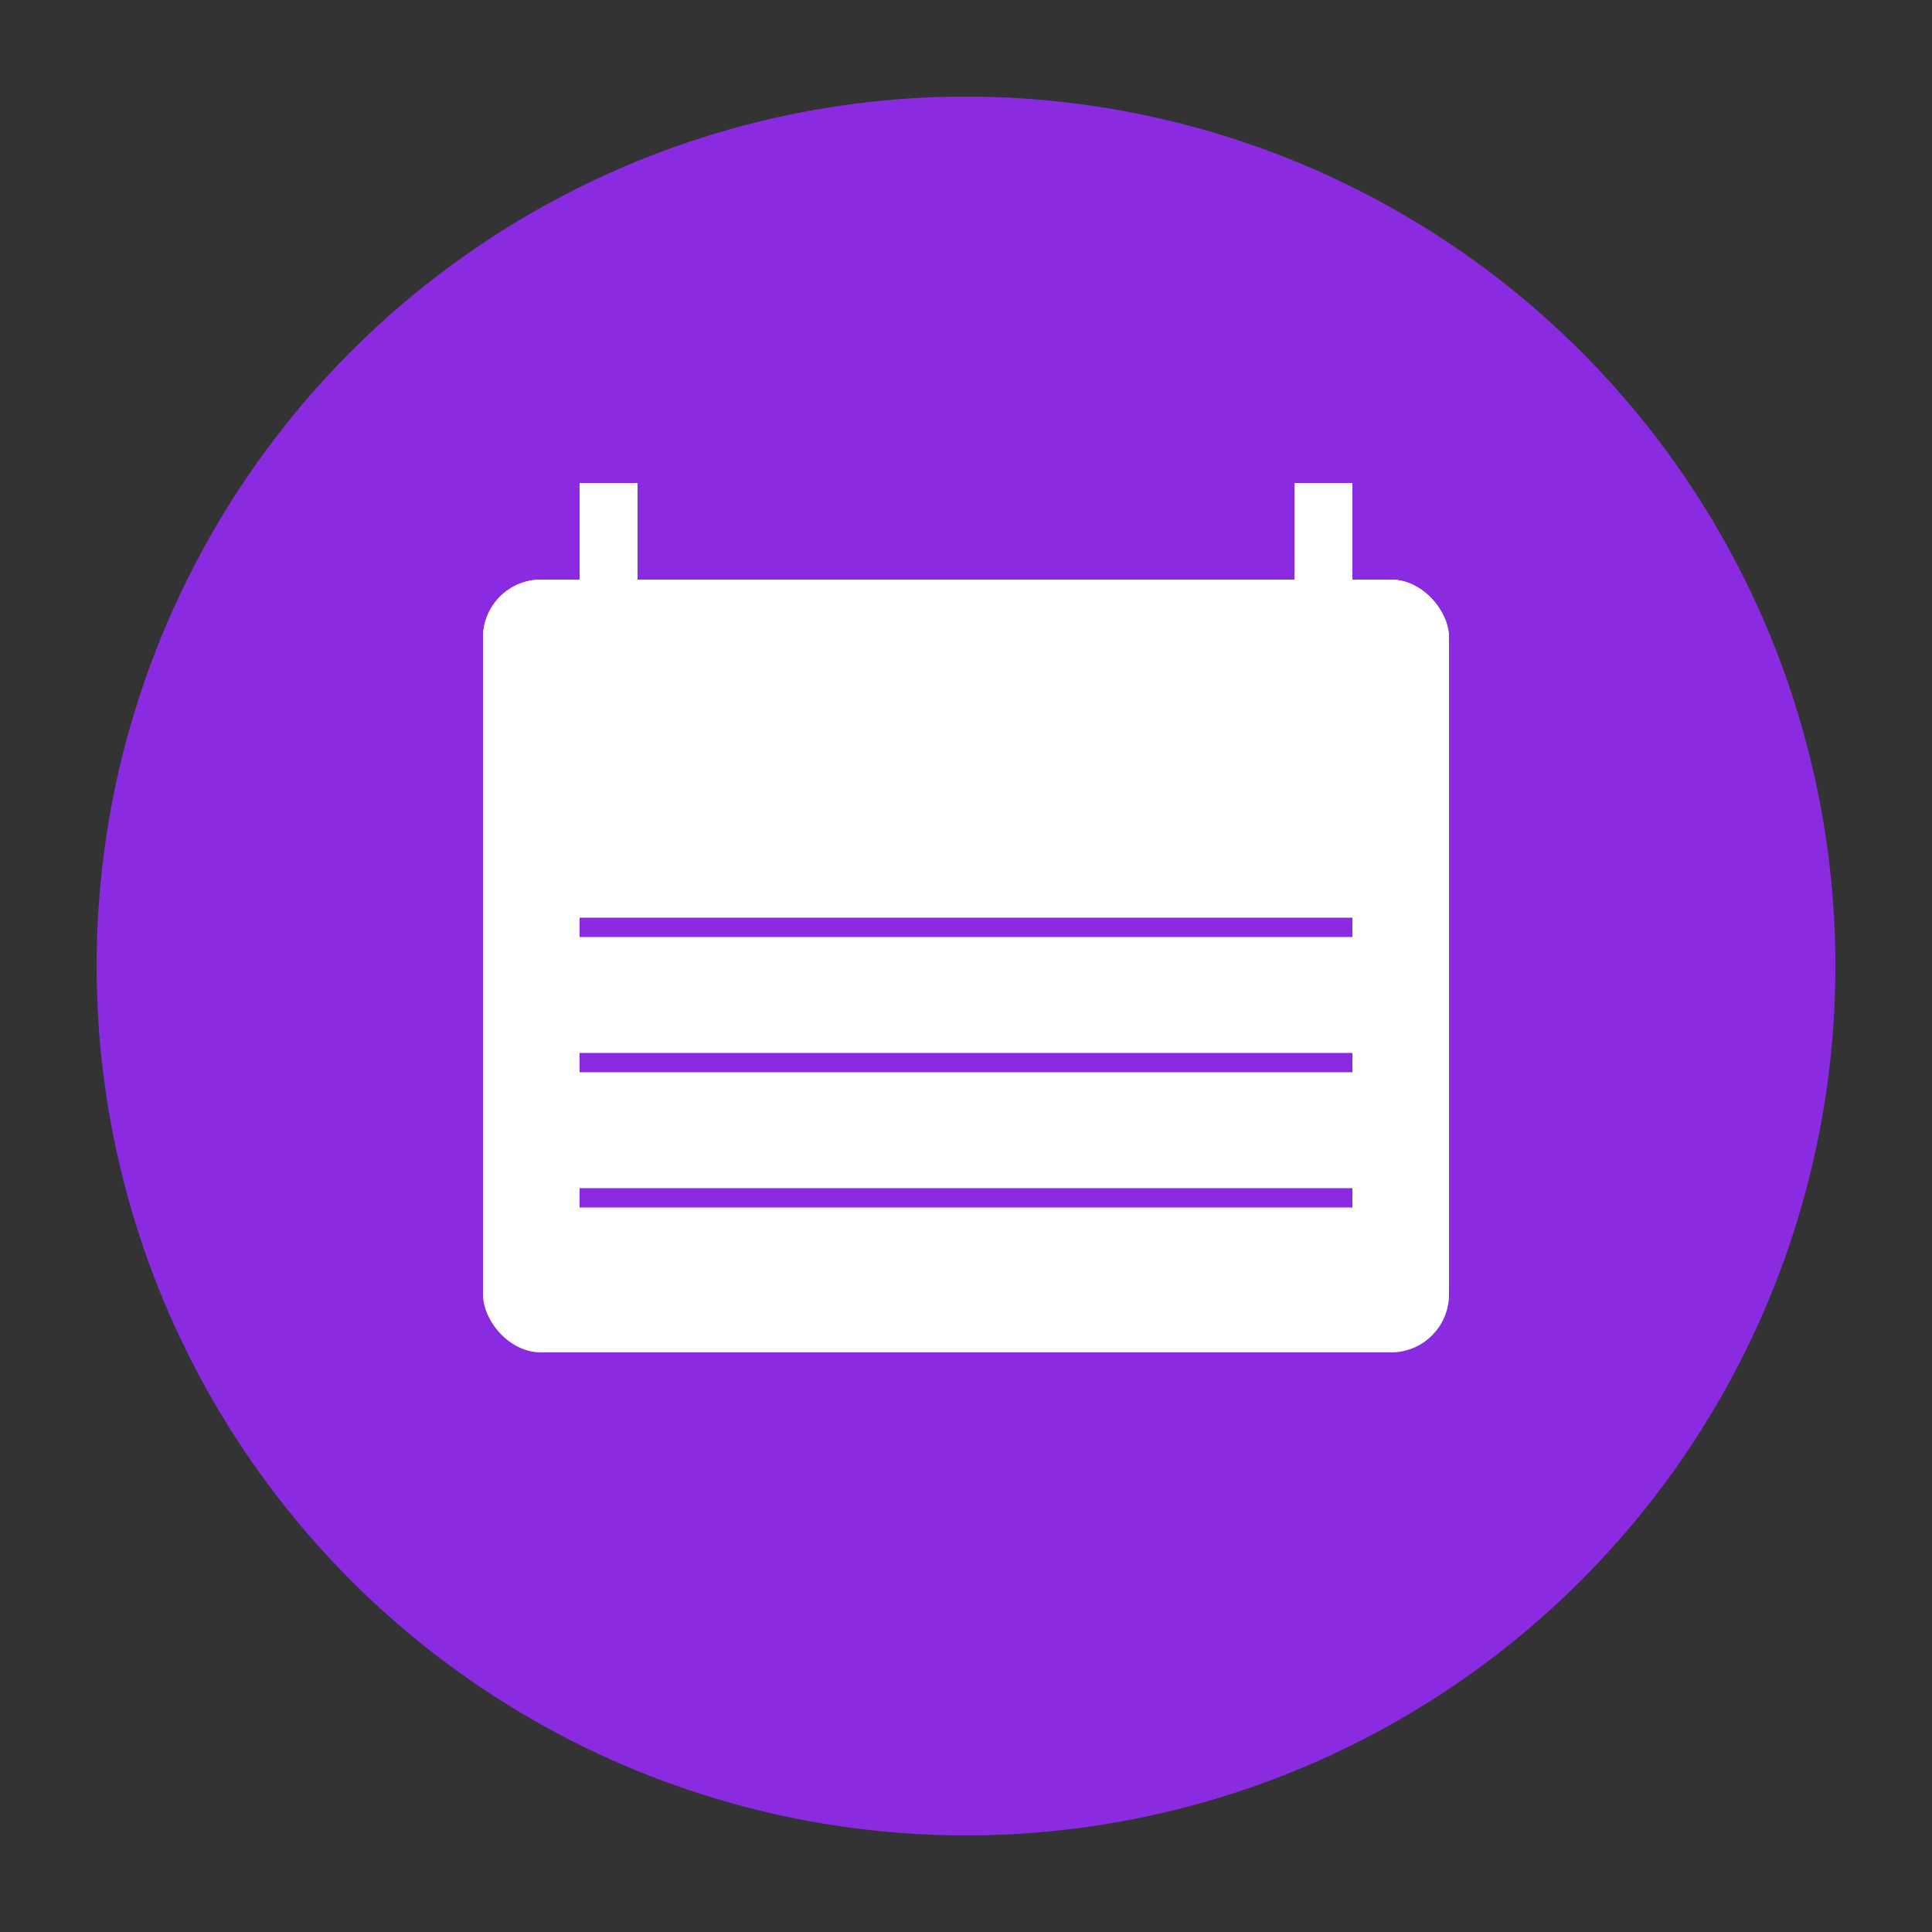 <svg width="100" height="100" viewBox="0 0 100 100" fill="none" xmlns="http://www.w3.org/2000/svg">
  <rect x="0" y="0" width="100" height="100" fill="#333333" stroke="none"/>
  <circle cx="50" cy="50" r="45" fill="#8A2BE2"/>
  <rect x="25" y="30" width="50" height="40" rx="3" fill="white"/>
  <rect x="25" y="30" width="50" height="12" rx="3" fill="white"/>
  <rect x="30" y="25" width="3" height="10" fill="white"/>
  <rect x="67" y="25" width="3" height="10" fill="white"/>
  <line x1="30" y1="48" x2="70" y2="48" stroke="#8A2BE2" stroke-width="1"/>
  <line x1="30" y1="55" x2="70" y2="55" stroke="#8A2BE2" stroke-width="1"/>
  <line x1="30" y1="62" x2="70" y2="62" stroke="#8A2BE2" stroke-width="1"/>
</svg>

